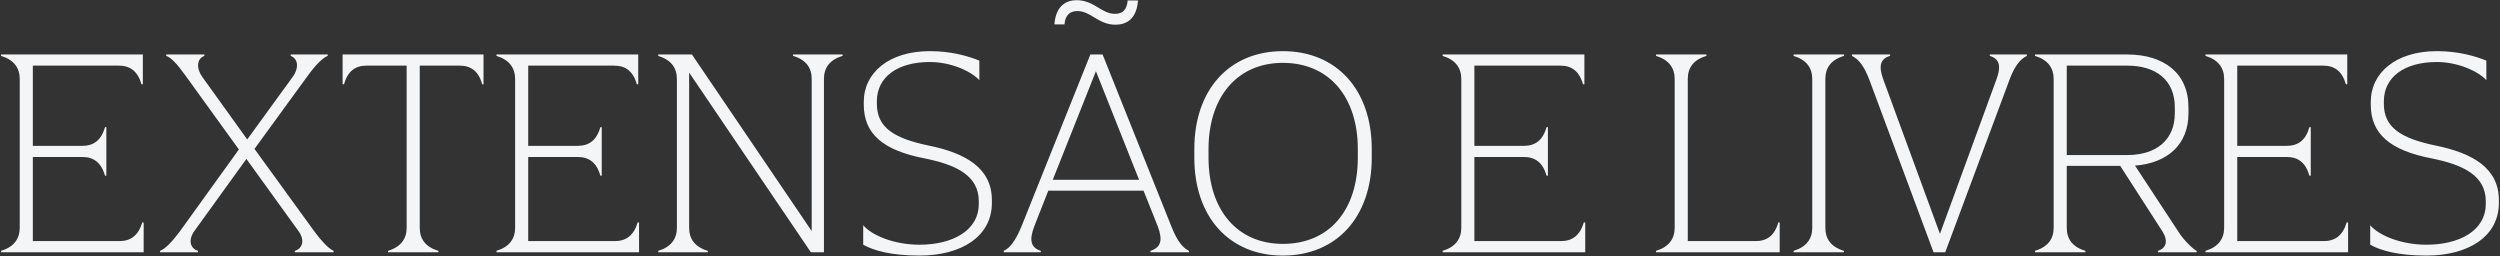 <?xml version="1.0" encoding="UTF-8"?>
<svg xmlns="http://www.w3.org/2000/svg" width="1903" height="195" viewBox="0 0 1903 195" fill="none">
  <rect x="0" y="0" width="1903" height="195" fill="#333333" stroke="none"/>
  <path d="M0.82 190.94C10.572 187.972 15.024 181.824 15.024 173.344V60.136C15.024 51.656 10.572 45.508 0.82 42.54V41.48H108.728V64.164H107.668C104.912 54.2 98.976 49.96 90.496 49.96H24.988V111.016H62.724C71.204 111.016 77.14 106.776 79.896 96.812H80.956V133.7H79.896C77.14 123.736 71.204 119.496 62.724 119.496H24.988V183.52H90.92C99.4 183.52 105.336 179.28 108.304 169.316H109.364V192H0.82V190.94ZM121.843 190.94C125.659 189.456 130.535 184.58 136.471 176.736L181.839 113.772L140.923 57.168C134.351 48.052 130.111 43.812 126.507 42.54V41.48H155.551V42.54C149.827 44.66 149.191 51.868 154.067 58.652L188.199 106.14L222.543 58.864C227.843 51.868 226.995 44.66 221.271 42.54V41.48H249.467V42.54C245.863 43.812 240.139 49.536 234.627 57.168L193.711 113.348L239.715 176.736C244.167 182.884 250.315 189.456 253.919 190.94V192H224.451V190.94C230.599 189.032 232.083 182.46 227.207 175.888L187.563 120.98L147.919 175.888C143.255 182.46 144.527 189.032 150.675 190.94V192H121.843V190.94ZM295.345 190.94C305.097 187.972 309.549 181.824 309.549 173.344V49.96H278.809C270.541 49.96 264.605 54.2 261.849 64.164H260.789V41.48H368.061V64.164H367.001C364.457 54.2 358.309 49.96 350.041 49.96H319.513V173.344C319.513 181.824 323.753 187.972 333.717 190.94V192H295.345V190.94ZM377.908 190.94C387.66 187.972 392.112 181.824 392.112 173.344V60.136C392.112 51.656 387.66 45.508 377.908 42.54V41.48H485.816V64.164H484.756C482 54.2 476.064 49.96 467.584 49.96H402.076V111.016H439.812C448.292 111.016 454.228 106.776 456.984 96.812H458.044V133.7H456.984C454.228 123.736 448.292 119.496 439.812 119.496H402.076V183.52H468.008C476.488 183.52 482.424 179.28 485.392 169.316H486.452V192H377.908V190.94ZM501.051 190.94C510.803 187.972 515.255 181.824 515.255 173.344V60.136C515.255 51.656 510.803 45.508 501.051 42.54V41.48H526.703L617.863 175.888V60.136C617.863 51.656 613.623 45.508 603.659 42.54V41.48H641.395V42.54C631.431 45.508 627.191 51.656 627.191 60.136V192H617.227L524.583 55.26V173.344C524.583 181.824 528.823 187.972 538.787 190.94V192H501.051V190.94ZM699.903 194.544C678.491 194.544 664.923 190.728 657.079 186.276V171.436C663.439 179.068 680.399 186.276 699.903 186.276C724.495 186.276 745.059 175.888 745.059 155.112V153.204C745.059 133.912 728.311 125.432 703.719 120.556C672.131 114.408 657.503 101.9 657.503 79.64V77.52C657.503 55.472 676.583 38.936 707.747 38.936C723.859 38.936 736.579 42.54 745.483 46.144V60.984C738.911 53.988 723.647 47.204 707.747 47.204C683.155 47.204 667.467 58.652 667.467 77.096V79.004C667.467 97.024 680.399 105.292 706.899 110.804C735.095 116.528 755.023 127.976 755.023 152.356V154.476C755.023 179.916 731.915 194.544 699.903 194.544ZM764.047 190.94C768.499 188.82 772.739 183.944 777.403 172.708L829.979 41.48H839.307L891.883 172.92C896.335 183.944 900.363 188.608 905.027 190.94V192H875.771V190.94C883.615 188.396 885.311 182.884 881.283 172.284L870.471 145.148H797.967L787.367 172.072C783.339 182.672 784.399 188.396 792.243 190.94V192H764.047V190.94ZM801.359 136.88H867.079L834.219 54.2L801.359 136.88ZM802.631 18.584C803.479 6.288 809.839 0.14 819.591 0.14C832.735 0.14 838.459 10.528 848.635 10.528C854.571 10.528 857.751 7.56 858.387 0.352H866.231C865.383 12.86 859.023 18.796 849.059 18.796C836.127 18.796 830.191 8.408 820.227 8.408C814.291 8.408 810.899 11.588 810.263 18.584H802.631ZM976.538 194.544C935.622 194.544 909.122 165.076 909.122 120.132V113.348C909.122 68.404 935.622 38.936 976.538 38.936C1017.45 38.936 1044.17 68.404 1044.17 113.348V120.132C1044.17 165.076 1017.45 194.544 976.538 194.544ZM919.934 120.132C919.934 159.564 941.558 185.64 976.538 185.64C1012.15 185.64 1033.57 159.564 1033.57 120.132V113.348C1033.57 74.128 1011.94 47.84 976.538 47.84C941.558 47.84 919.934 74.128 919.934 113.348V120.132ZM1098.13 190.94C1107.88 187.972 1112.34 181.824 1112.34 173.344V60.136C1112.34 51.656 1107.88 45.508 1098.13 42.54V41.48H1206.04V64.164H1204.98C1202.22 54.2 1196.29 49.96 1187.81 49.96H1122.3V111.016H1160.04C1168.52 111.016 1174.45 106.776 1177.21 96.812H1178.27V133.7H1177.21C1174.45 123.736 1168.52 119.496 1160.04 119.496H1122.3V183.52H1188.23C1196.71 183.52 1202.65 179.28 1205.62 169.316H1206.68V192H1098.13V190.94ZM1260.57 190.94C1270.32 187.972 1274.77 181.824 1274.77 173.344V60.136C1274.77 51.656 1270.32 45.508 1260.57 42.54V41.48H1298.94V42.54C1288.98 45.508 1284.74 51.656 1284.74 60.136V183.52H1336.47C1344.95 183.52 1350.88 179.28 1353.64 169.316H1354.7V192H1260.57V190.94ZM1365.29 190.94C1375.04 187.972 1379.49 181.824 1379.49 173.344V60.136C1379.49 51.656 1375.04 45.508 1365.29 42.54V41.48H1403.66V42.54C1393.7 45.508 1389.46 51.656 1389.46 60.136V173.344C1389.46 181.824 1393.7 187.972 1403.66 190.94V192H1365.29V190.94ZM1423.05 60.984C1419.03 50.596 1415.21 45.296 1409.7 42.54V41.48H1438.74V42.54C1431.32 44.66 1429.84 50.172 1433.44 60.136L1476.69 178.008L1519.73 60.348C1523.33 50.596 1522.27 44.872 1514.64 42.54V41.48H1542.83V42.54C1537.53 45.084 1533.29 50.808 1529.69 60.56L1480.72 192H1471.81L1423.05 60.984ZM1549.05 190.94C1558.8 187.972 1563.25 181.824 1563.25 173.344V60.136C1563.25 51.656 1558.8 45.508 1549.05 42.54V41.48H1619.22C1647.21 41.48 1665.86 55.684 1665.86 81.76V86.212C1665.86 110.168 1649.75 124.16 1625.16 126.068L1658.44 176.736C1662.05 182.46 1668.62 189.032 1672.01 190.94L1672.22 192H1642.75L1642.54 190.94C1648.9 189.032 1650.6 183.52 1646.15 176.312L1613.92 126.28H1573.22V173.344C1573.22 181.824 1577.46 187.972 1587.42 190.94V192H1549.05V190.94ZM1573.22 118.012H1619.43C1641.06 118.012 1655.47 106.776 1655.47 86.212V81.548C1655.47 60.984 1641.06 49.96 1619.43 49.96H1573.22V118.012ZM1678.82 190.94C1688.57 187.972 1693.02 181.824 1693.02 173.344V60.136C1693.02 51.656 1688.57 45.508 1678.82 42.54V41.48H1786.73V64.164H1785.67C1782.91 54.2 1776.97 49.96 1768.49 49.96H1702.99V111.016H1740.72C1749.2 111.016 1755.14 106.776 1757.89 96.812H1758.95V133.7H1757.89C1755.14 123.736 1749.2 119.496 1740.72 119.496H1702.99V183.52H1768.92C1777.4 183.52 1783.33 179.28 1786.3 169.316H1787.36V192H1678.82V190.94ZM1847.03 194.544C1825.62 194.544 1812.05 190.728 1804.2 186.276V171.436C1810.56 179.068 1827.52 186.276 1847.03 186.276C1871.62 186.276 1892.18 175.888 1892.18 155.112V153.204C1892.18 133.912 1875.44 125.432 1850.84 120.556C1819.26 114.408 1804.63 101.9 1804.63 79.64V77.52C1804.63 55.472 1823.71 38.936 1854.87 38.936C1870.98 38.936 1883.7 42.54 1892.61 46.144V60.984C1886.04 53.988 1870.77 47.204 1854.87 47.204C1830.28 47.204 1814.59 58.652 1814.59 77.096V79.004C1814.59 97.024 1827.52 105.292 1854.02 110.804C1882.22 116.528 1902.15 127.976 1902.15 152.356V154.476C1902.15 179.916 1879.04 194.544 1847.03 194.544Z" fill="#F4F5F6"></path>
</svg>
